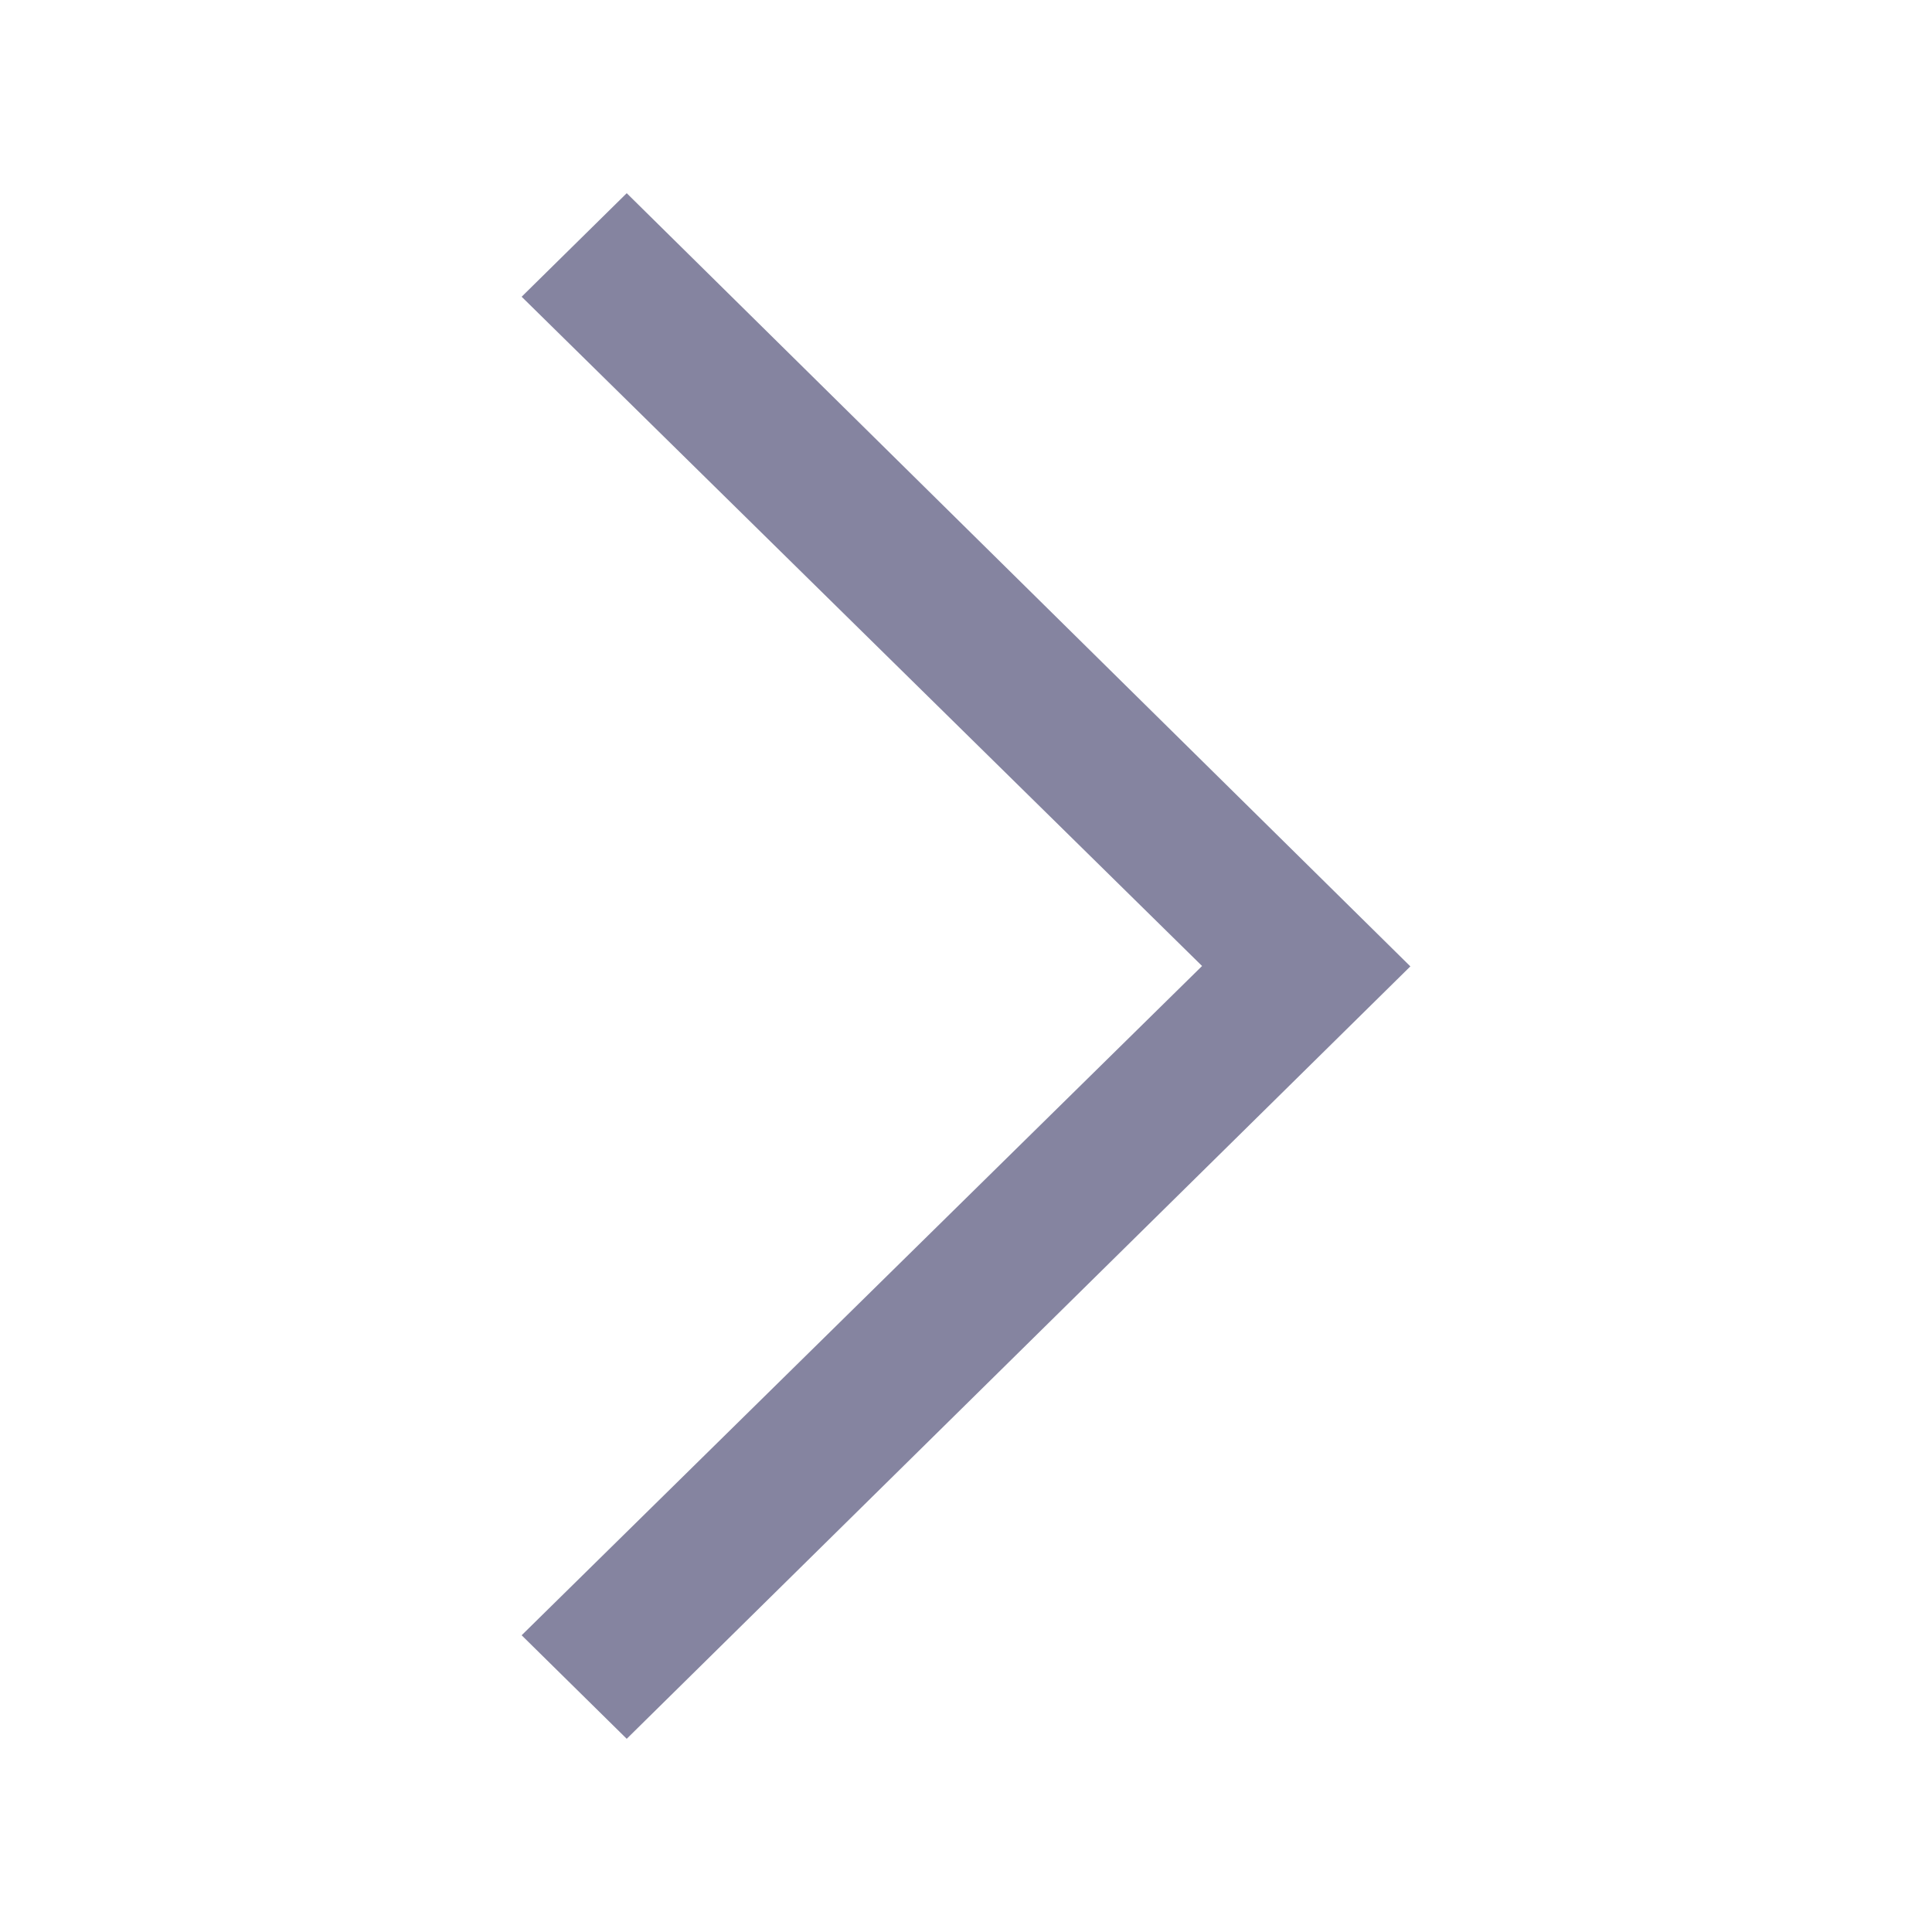 <svg xmlns="http://www.w3.org/2000/svg" xmlns:xlink="http://www.w3.org/1999/xlink" version="1.1" baseProfile="tiny" x="0px" y="0px" viewBox="0 0 100 100" xml:space="preserve" aria-hidden="true" width="100px" height="100px" style="fill:url(#CerosGradient_id7352a314c);"><defs><linearGradient class="cerosgradient" data-cerosgradient="true" id="CerosGradient_id7352a314c" gradientUnits="userSpaceOnUse" x1="50%" y1="100%" x2="50%" y2="0%"><stop offset="0%" stop-color="#8584A0"/><stop offset="100%" stop-color="#8584A0"/></linearGradient><linearGradient/></defs><g><polygon fill-rule="evenodd" fill="#000000" points="27,84.641 62.219,50 27,15.359 32.439,10 73,50.02 32.439,90  " style="fill:url(#CerosGradient_id7352a314c);"/></g></svg>